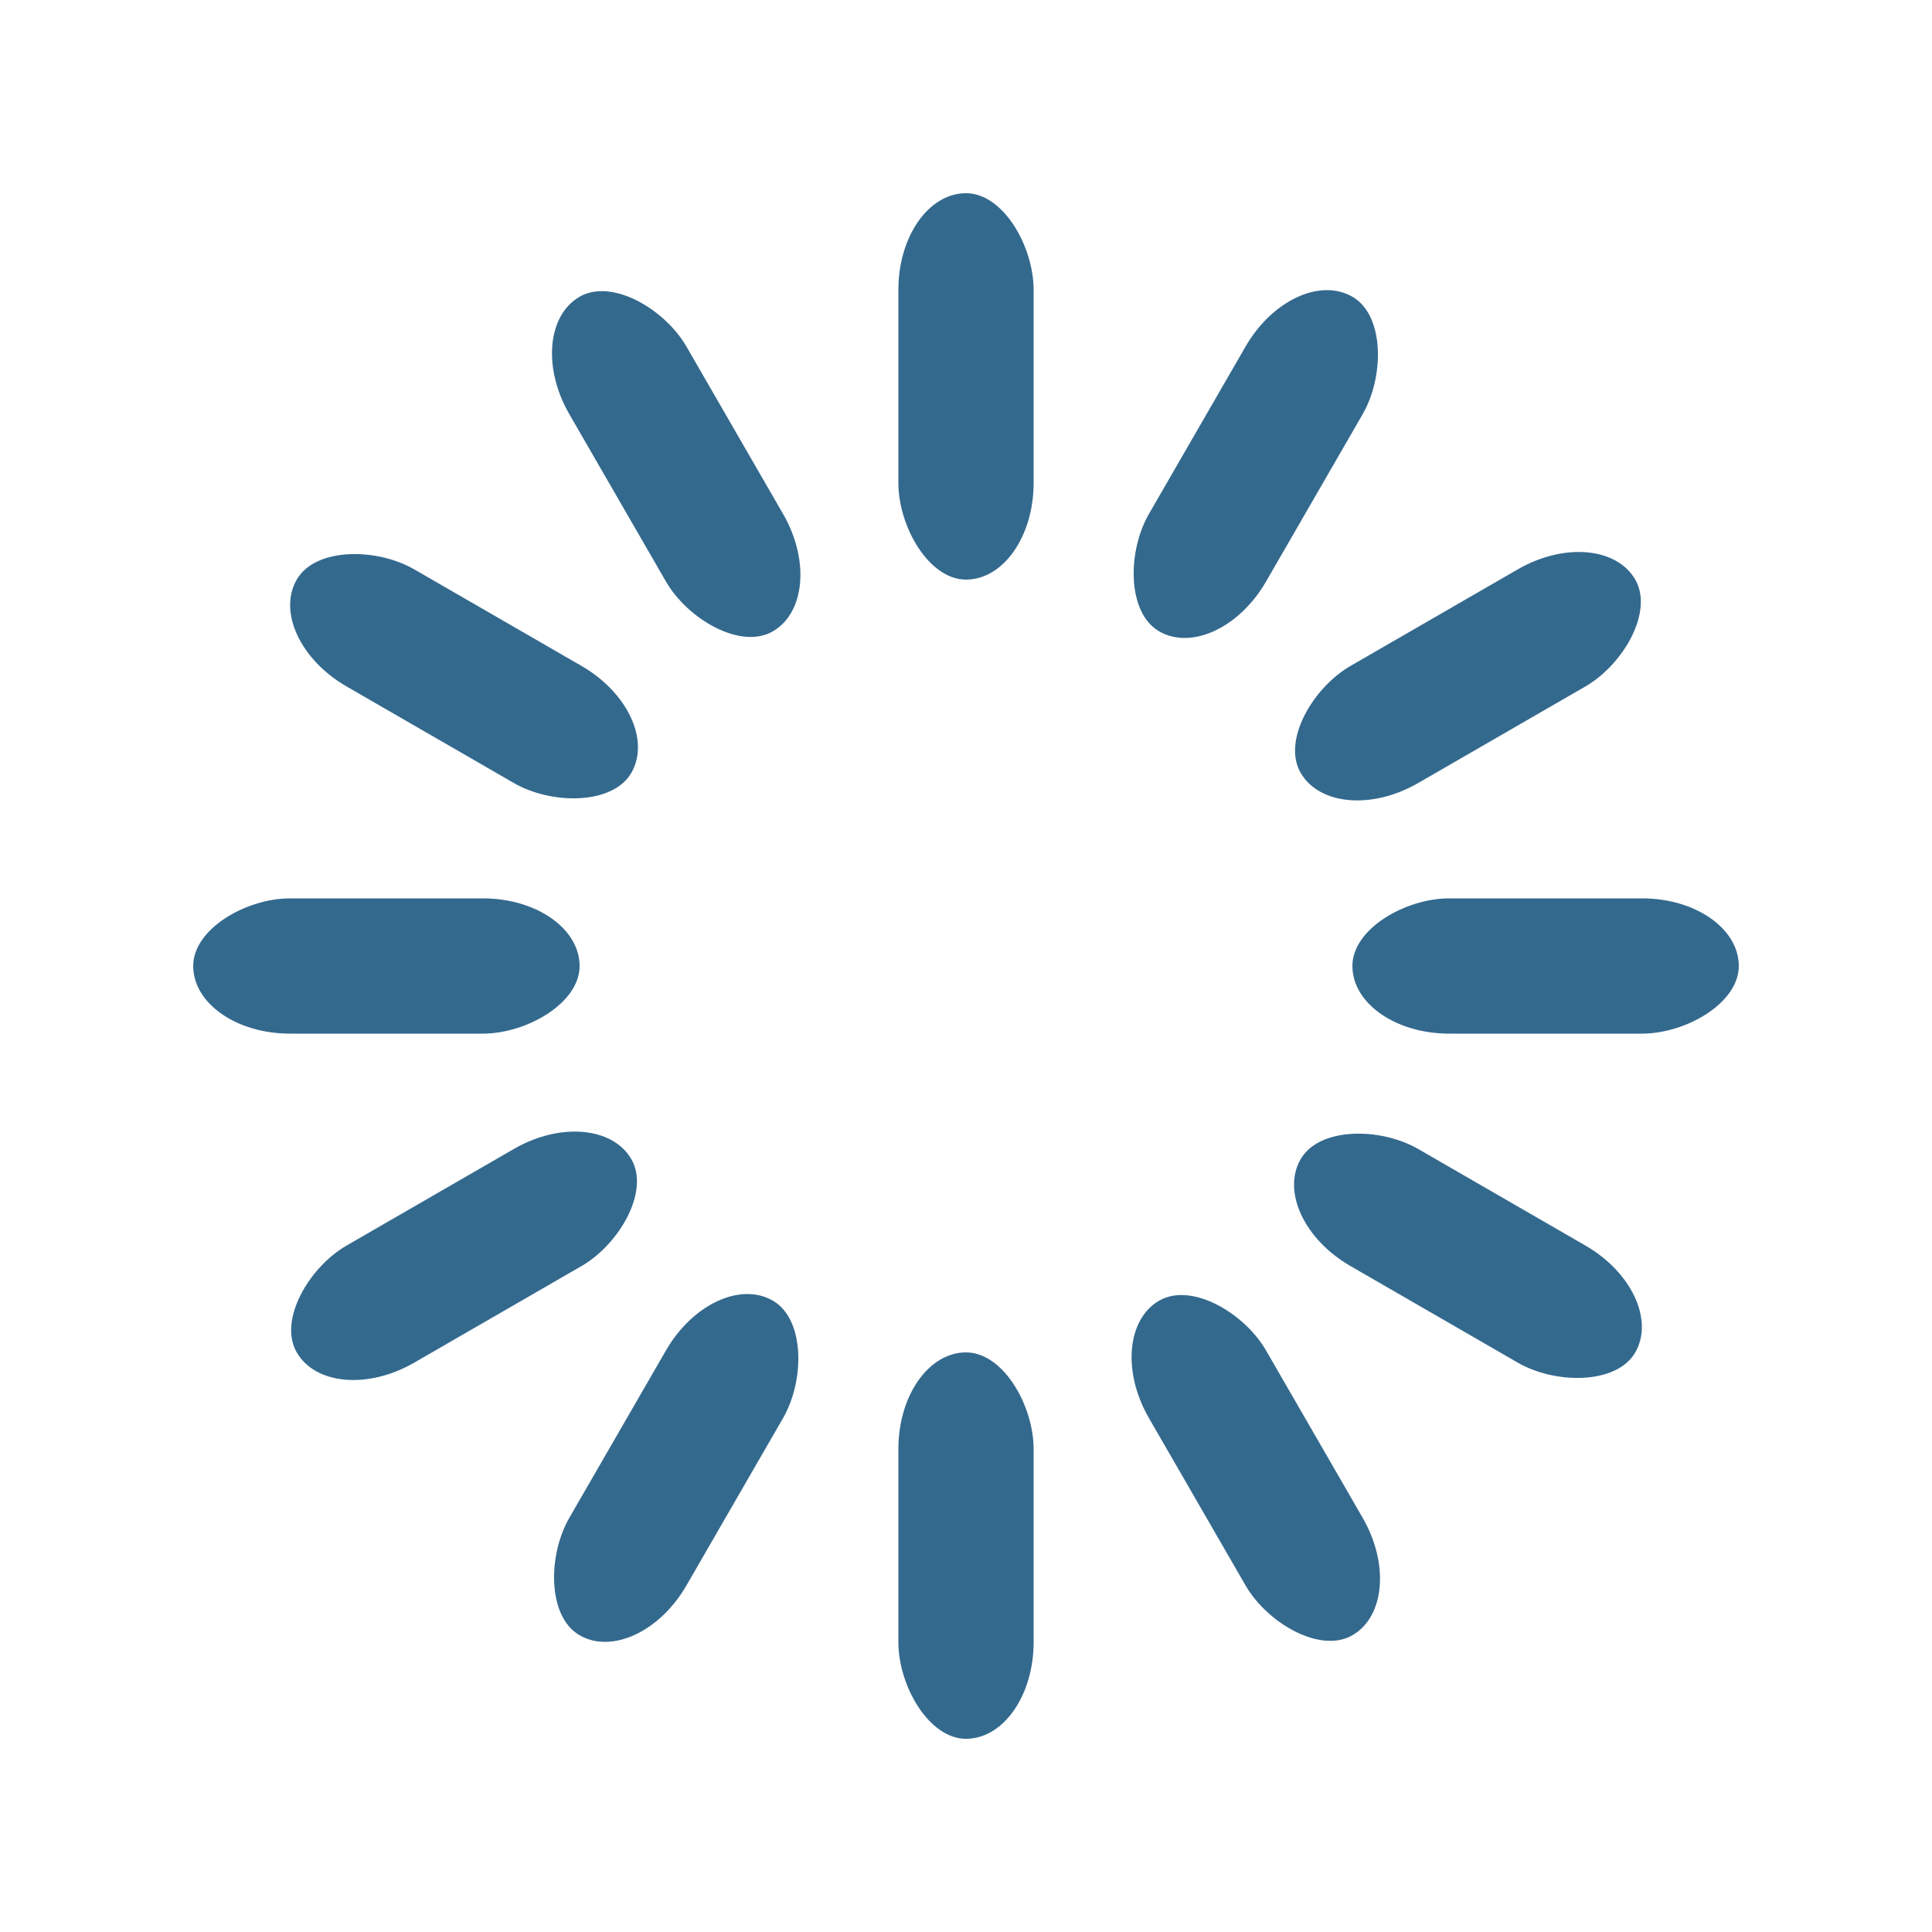 <svg width='188px' height='188px' xmlns="http://www.w3.org/2000/svg" viewBox="0 0 100 100" preserveAspectRatio="xMidYMid" class="uil-default"><rect x="0" y="0" width="100" height="100" fill="none" class="bk"></rect><rect  x='46.5' y='40' width='7' height='20' rx='5' ry='5' fill='#34698e' transform='rotate(0 50 50) translate(0 -30)'>  <animate attributeName='opacity' from='1' to='0' dur='3s' begin='0s' repeatCount='indefinite'/></rect><rect  x='46.5' y='40' width='7' height='20' rx='5' ry='5' fill='#34698e' transform='rotate(30 50 50) translate(0 -30)'>  <animate attributeName='opacity' from='1' to='0' dur='3s' begin='0.25s' repeatCount='indefinite'/></rect><rect  x='46.5' y='40' width='7' height='20' rx='5' ry='5' fill='#34698e' transform='rotate(60 50 50) translate(0 -30)'>  <animate attributeName='opacity' from='1' to='0' dur='3s' begin='0.5s' repeatCount='indefinite'/></rect><rect  x='46.5' y='40' width='7' height='20' rx='5' ry='5' fill='#34698e' transform='rotate(90 50 50) translate(0 -30)'>  <animate attributeName='opacity' from='1' to='0' dur='3s' begin='0.75s' repeatCount='indefinite'/></rect><rect  x='46.5' y='40' width='7' height='20' rx='5' ry='5' fill='#34698e' transform='rotate(120 50 50) translate(0 -30)'>  <animate attributeName='opacity' from='1' to='0' dur='3s' begin='1s' repeatCount='indefinite'/></rect><rect  x='46.5' y='40' width='7' height='20' rx='5' ry='5' fill='#34698e' transform='rotate(150 50 50) translate(0 -30)'>  <animate attributeName='opacity' from='1' to='0' dur='3s' begin='1.25s' repeatCount='indefinite'/></rect><rect  x='46.5' y='40' width='7' height='20' rx='5' ry='5' fill='#34698e' transform='rotate(180 50 50) translate(0 -30)'>  <animate attributeName='opacity' from='1' to='0' dur='3s' begin='1.5s' repeatCount='indefinite'/></rect><rect  x='46.5' y='40' width='7' height='20' rx='5' ry='5' fill='#34698e' transform='rotate(210 50 50) translate(0 -30)'>  <animate attributeName='opacity' from='1' to='0' dur='3s' begin='1.75s' repeatCount='indefinite'/></rect><rect  x='46.5' y='40' width='7' height='20' rx='5' ry='5' fill='#34698e' transform='rotate(240 50 50) translate(0 -30)'>  <animate attributeName='opacity' from='1' to='0' dur='3s' begin='2s' repeatCount='indefinite'/></rect><rect  x='46.5' y='40' width='7' height='20' rx='5' ry='5' fill='#34698e' transform='rotate(270 50 50) translate(0 -30)'>  <animate attributeName='opacity' from='1' to='0' dur='3s' begin='2.25s' repeatCount='indefinite'/></rect><rect  x='46.5' y='40' width='7' height='20' rx='5' ry='5' fill='#34698e' transform='rotate(300 50 50) translate(0 -30)'>  <animate attributeName='opacity' from='1' to='0' dur='3s' begin='2.5s' repeatCount='indefinite'/></rect><rect  x='46.5' y='40' width='7' height='20' rx='5' ry='5' fill='#34698e' transform='rotate(330 50 50) translate(0 -30)'>  <animate attributeName='opacity' from='1' to='0' dur='3s' begin='2.75s' repeatCount='indefinite'/></rect></svg>